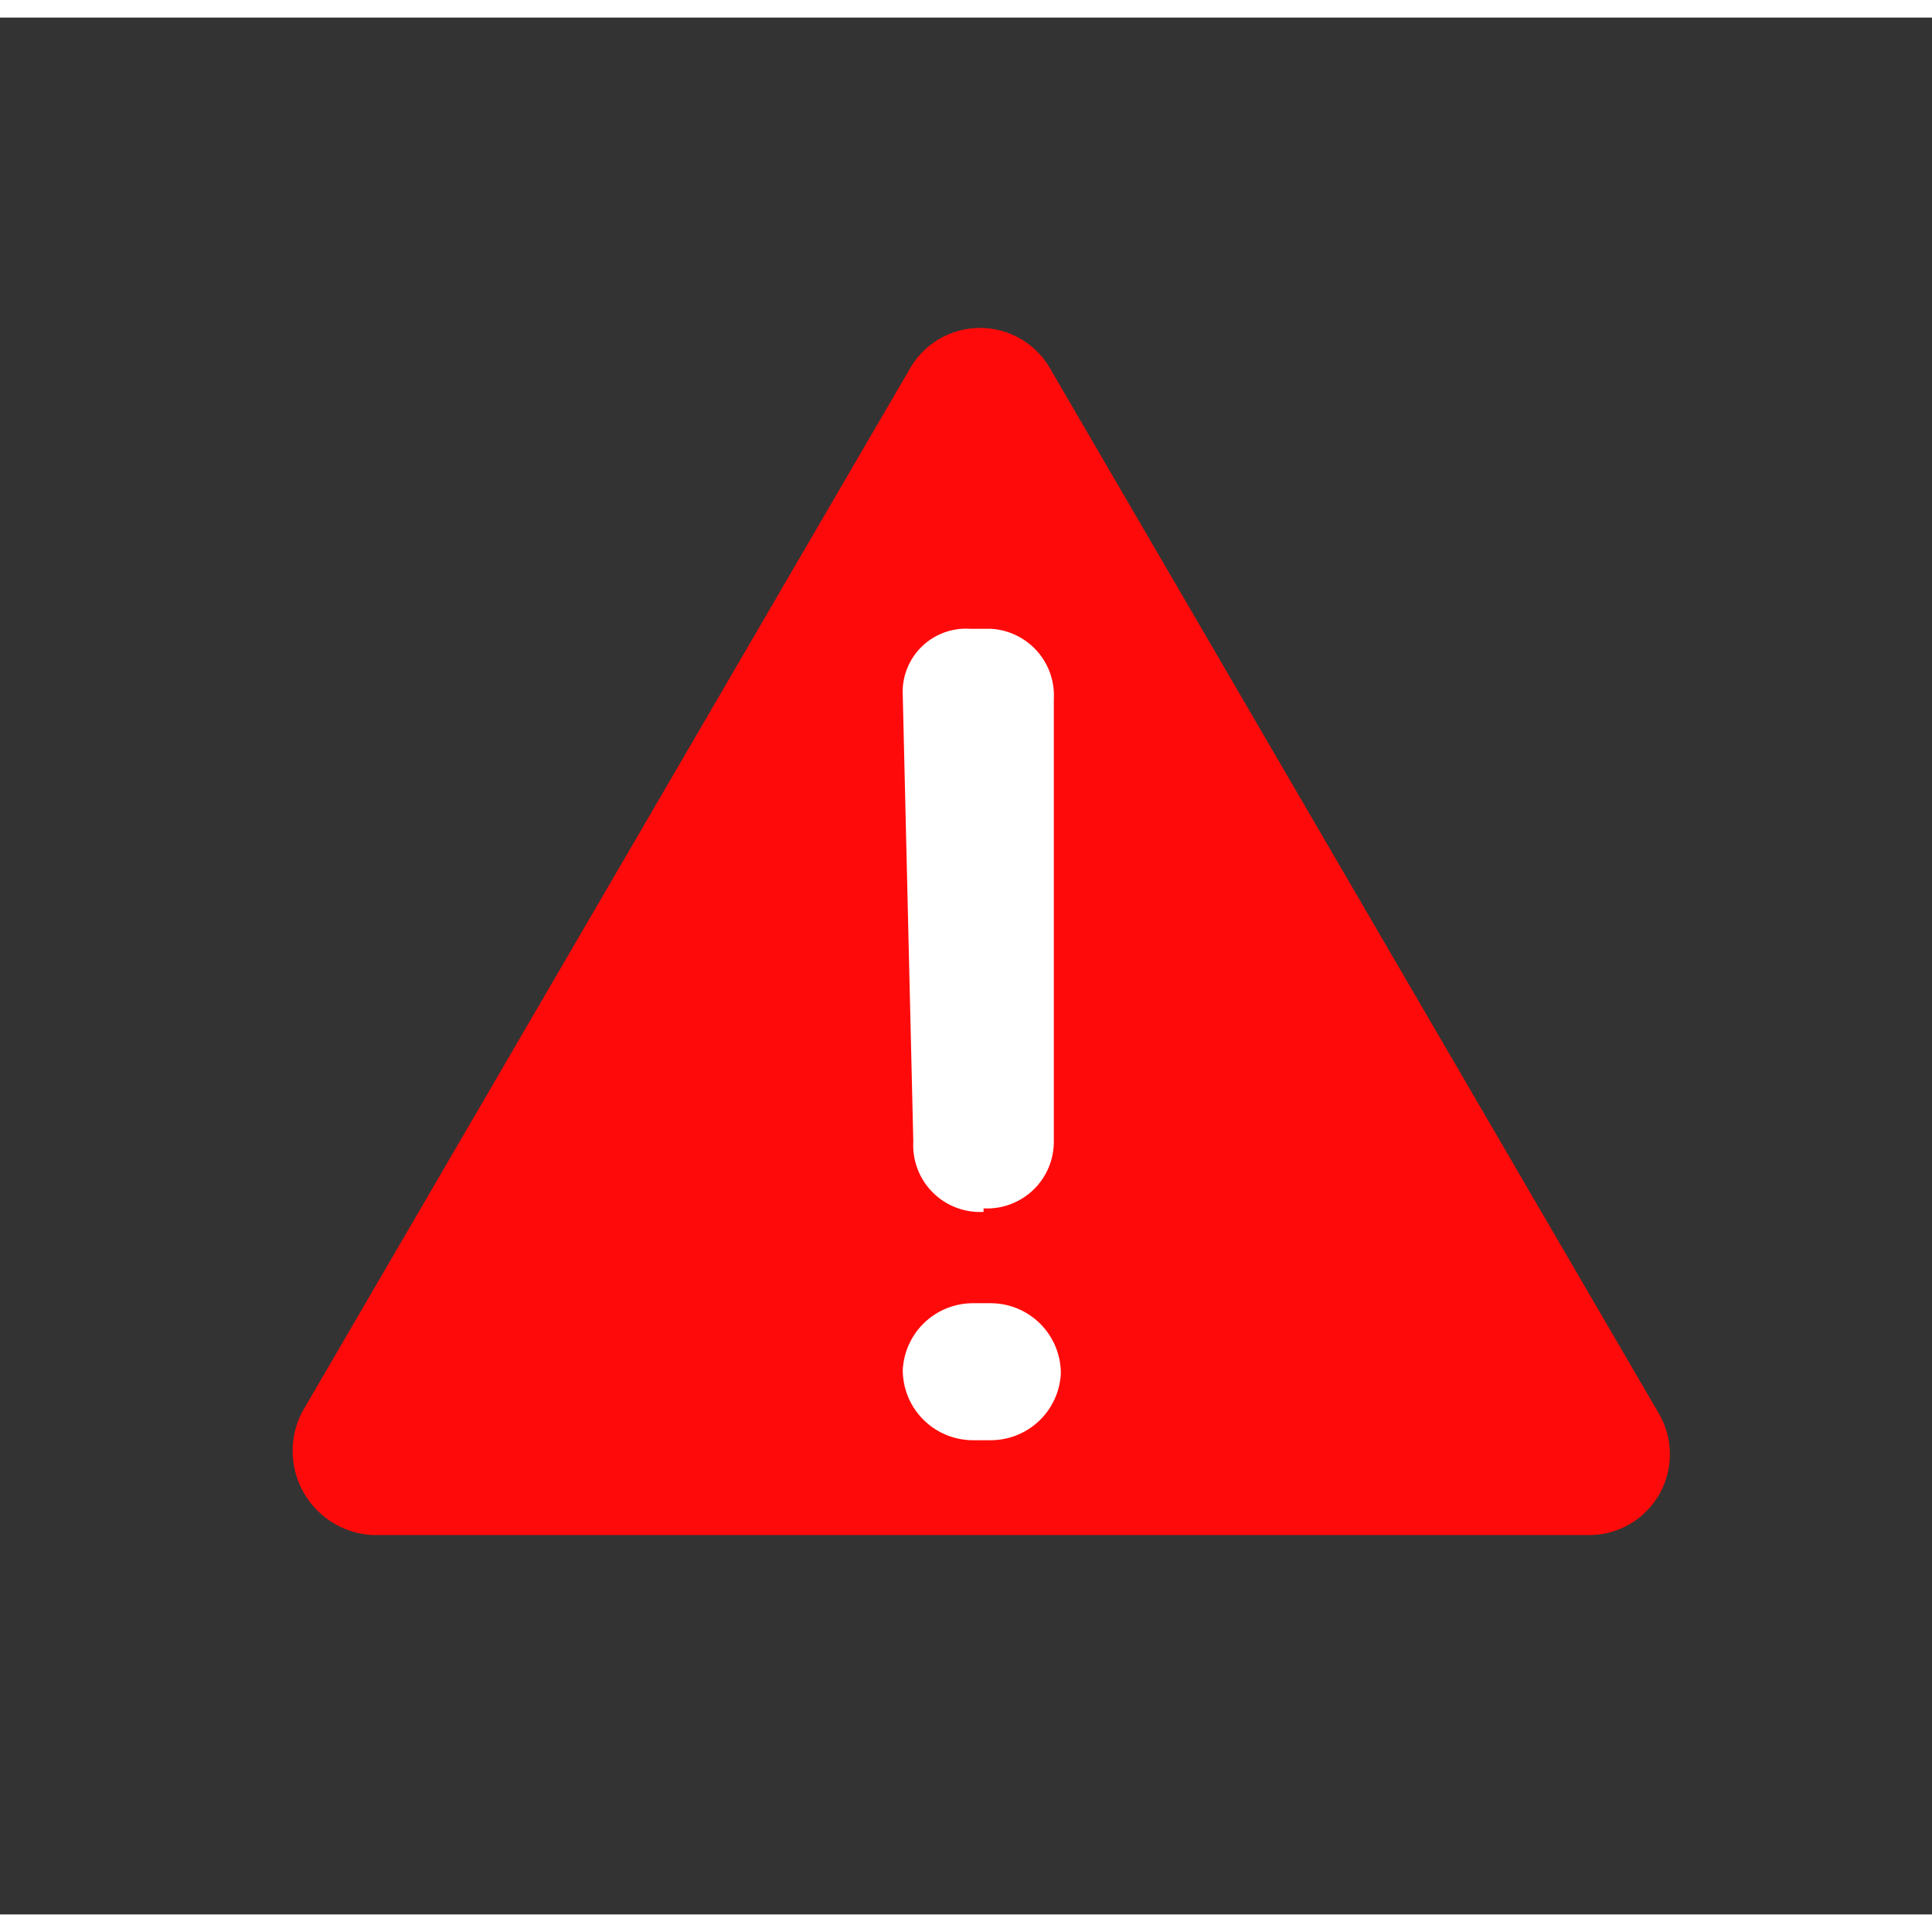 <svg xmlns="http://www.w3.org/2000/svg" viewBox="0 0 55 54" width="35" height="35"><rect x="0" y="0" width="55" height="54" fill="#333333" stroke="none"/><g data-name="dangerousroads"><path fill="#ff0a0a" d="M8.6 39.7L25.9 10a2.3 2.3 0 014 0l17.3 29.7a2.3 2.3 0 01-2 3.5H10.6a2.4 2.4 0 01-2-3.5z" data-name="Path 21"/><path fill="#fff" d="M28 34a1.9 1.9 0 01-2-2l-.3-12.7a1.8 1.8 0 011.9-1.9h.6a1.9 1.9 0 011.8 2V32a1.9 1.9 0 01-2 1.9z" data-name="Path 22"/><path fill="#fff" d="M28.2 40.5h-.5a2 2 0 01-2-2 2 2 0 012-1.9h.5a2 2 0 012 2 2 2 0 01-2 1.9z" data-name="Path 23"/></g><path fill="none" d="M0 0h55v54H0z" data-name="Rectangle 204"/></svg>